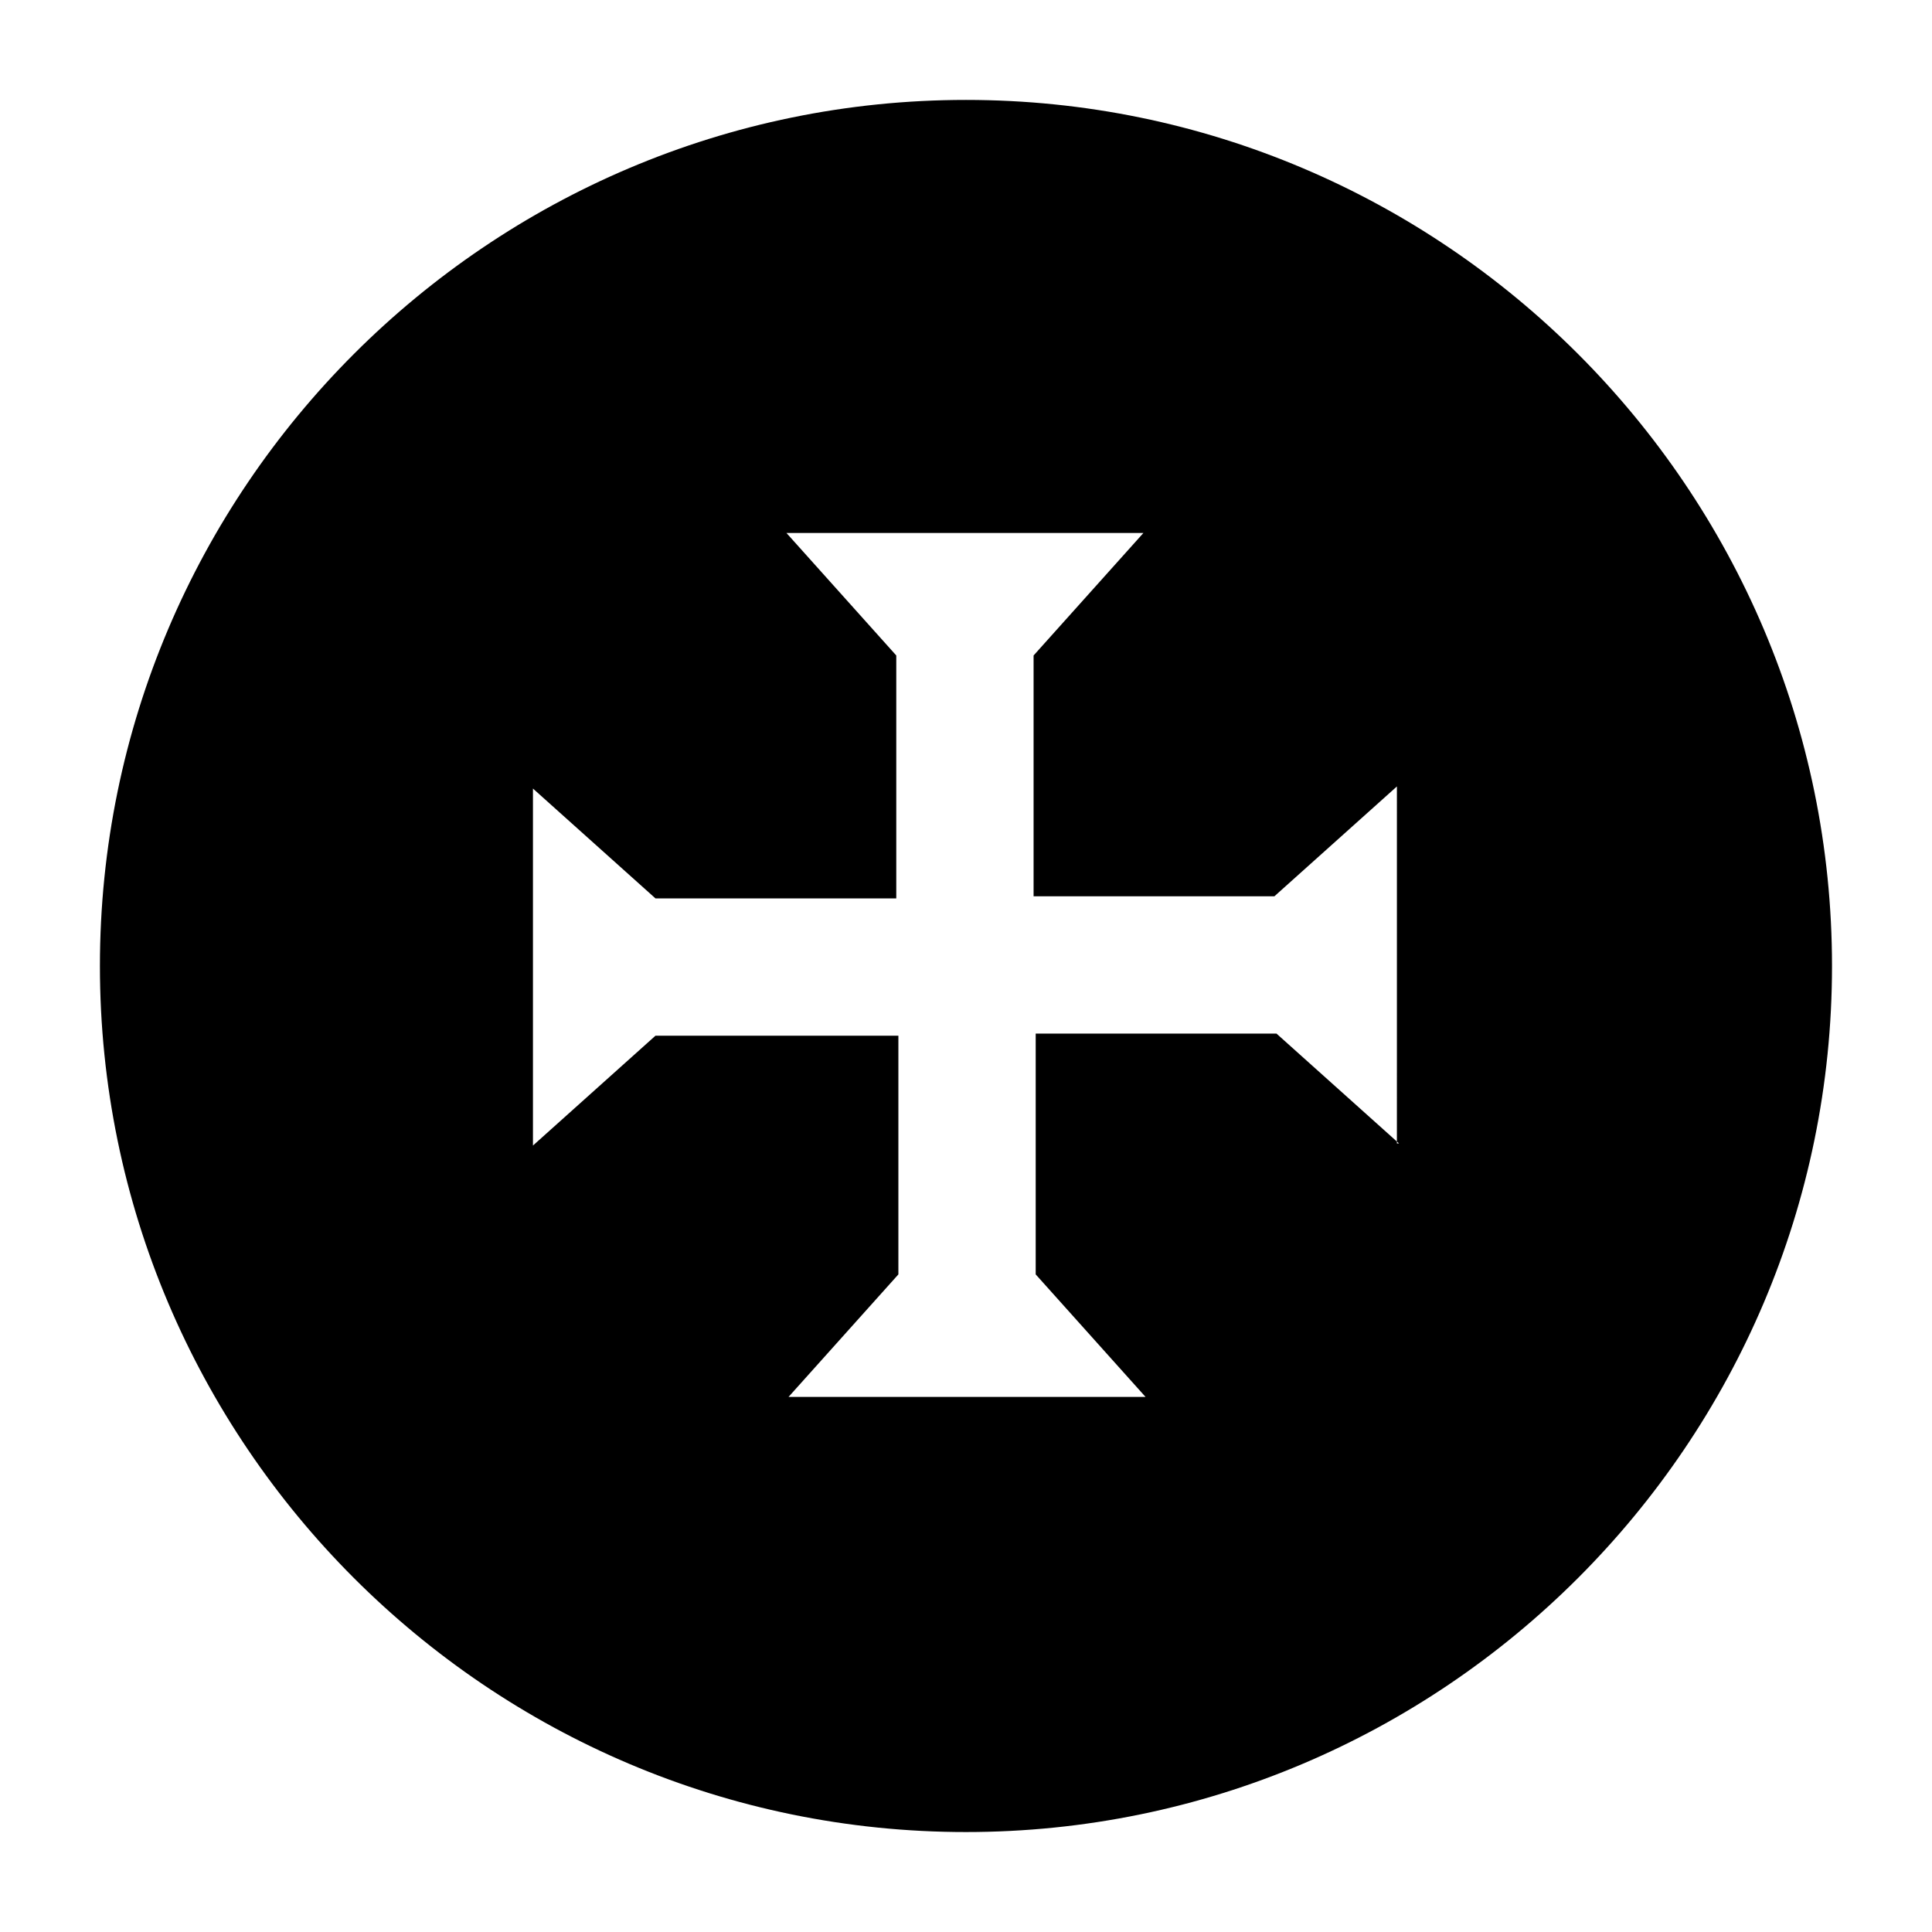 <?xml version="1.0" encoding="UTF-8"?>
<!-- Uploaded to: ICON Repo, www.svgrepo.com, Generator: ICON Repo Mixer Tools -->
<svg fill="#000000" width="800px" height="800px" version="1.1" viewBox="144 144 512 512" xmlns="http://www.w3.org/2000/svg">
 <path d="m400 170.48c-126.51 0-229.52 103-229.52 229.52s103 229.51 229.51 229.51c126.51 0 229.51-103 229.51-229.51 0.004-126.51-103-229.52-229.51-229.52zm114.75 276.54-32.469-29.109h-63.812v63.816l29.109 32.469h-94.605l29.109-32.469v-63.254h-64.375l-32.469 29.109v-94.605l32.469 29.109h63.816v-64.375l-29.109-32.469h94.605l-29.109 32.469v63.816h63.816l32.469-29.109-0.004 94.602z" fill-rule="evenodd"/>
</svg>